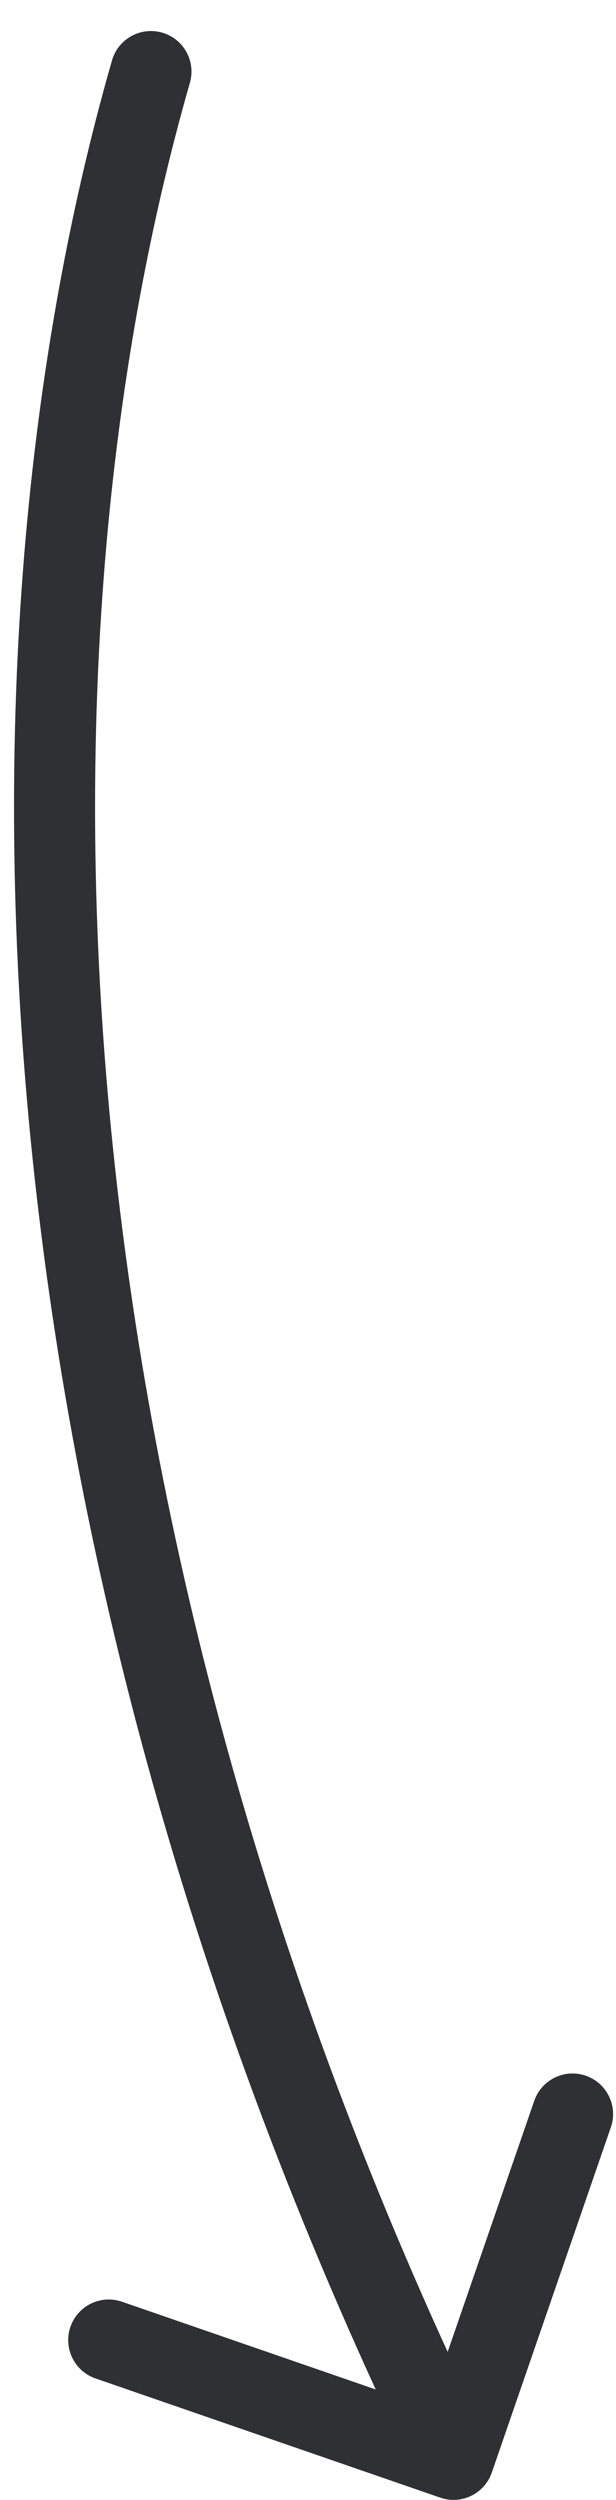 <?xml version="1.0" encoding="UTF-8"?> <svg xmlns="http://www.w3.org/2000/svg" width="19" height="77" viewBox="0 0 19 77" fill="none"><path d="M3.454 1.861C3.645 1.197 4.337 0.814 5.001 1.005C5.664 1.195 6.048 1.887 5.857 2.551L3.454 1.861ZM15.169 76.158C14.944 76.811 14.232 77.157 13.58 76.931L2.946 73.259C2.293 73.034 1.947 72.322 2.172 71.67C2.398 71.017 3.109 70.671 3.762 70.896L13.214 74.16L16.478 64.708C16.704 64.056 17.415 63.709 18.068 63.935C18.721 64.16 19.067 64.872 18.841 65.524L15.169 76.158ZM5.857 2.551C0.592 20.885 1.733 47.71 15.112 75.203L12.864 76.297C-0.757 48.306 -1.998 20.847 3.454 1.861L5.857 2.551Z" fill="#2E3034"></path></svg> 